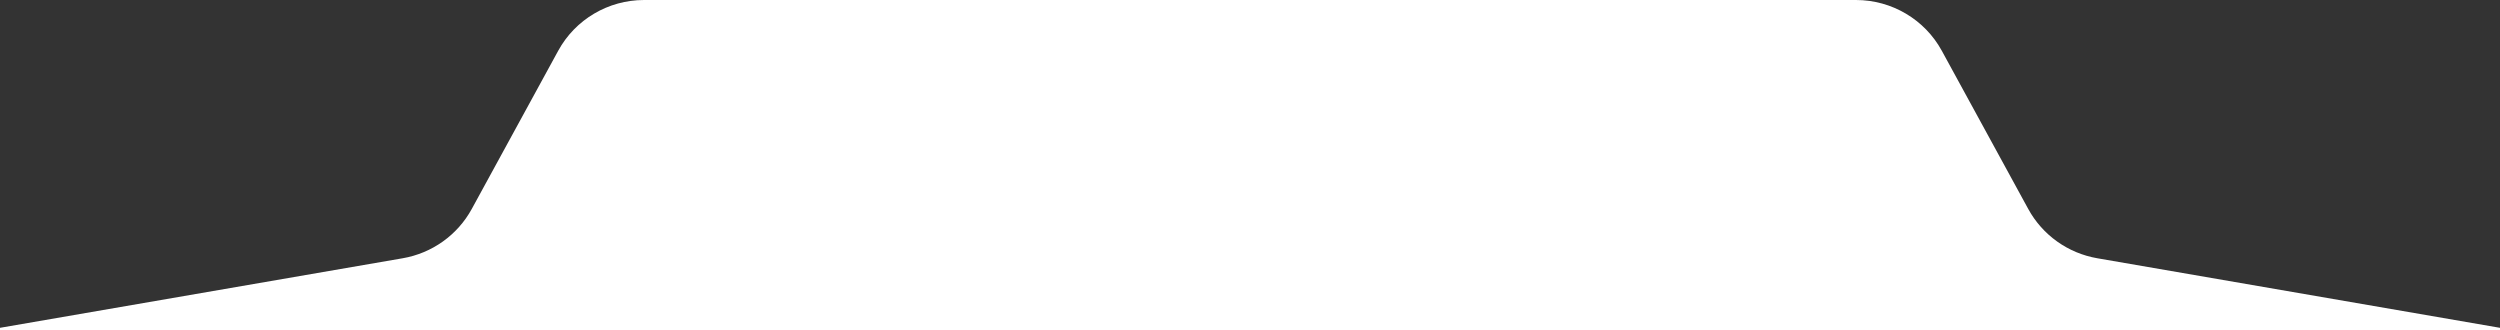 <svg width="1280" height="169" viewBox="0 0 1280 169" fill="none" xmlns="http://www.w3.org/2000/svg">
  <rect x="0" y="0" width="1280" height="169" fill="#333333" stroke="none"/>
  <g clip-path="url(#clip0_1607_42274)">
    <path fill-rule="evenodd" clip-rule="evenodd" d="M950.245 0H329.755C311.419 0 294.554 9.968 285.809 25.973L241.541 106.992C234.251 120.334 221.218 129.631 206.161 132.232L0 167.84V868H1280V167.84L1073.84 132.232C1058.78 129.631 1045.75 120.334 1038.46 106.992L994.192 25.973C985.446 9.968 968.581 0 950.245 0Z" fill="white"/>
  </g>
  <defs>
    <clipPath id="clip0_1607_42274">
      <rect width="1280" height="169" fill="white"/>
    </clipPath>
  </defs>
</svg>
